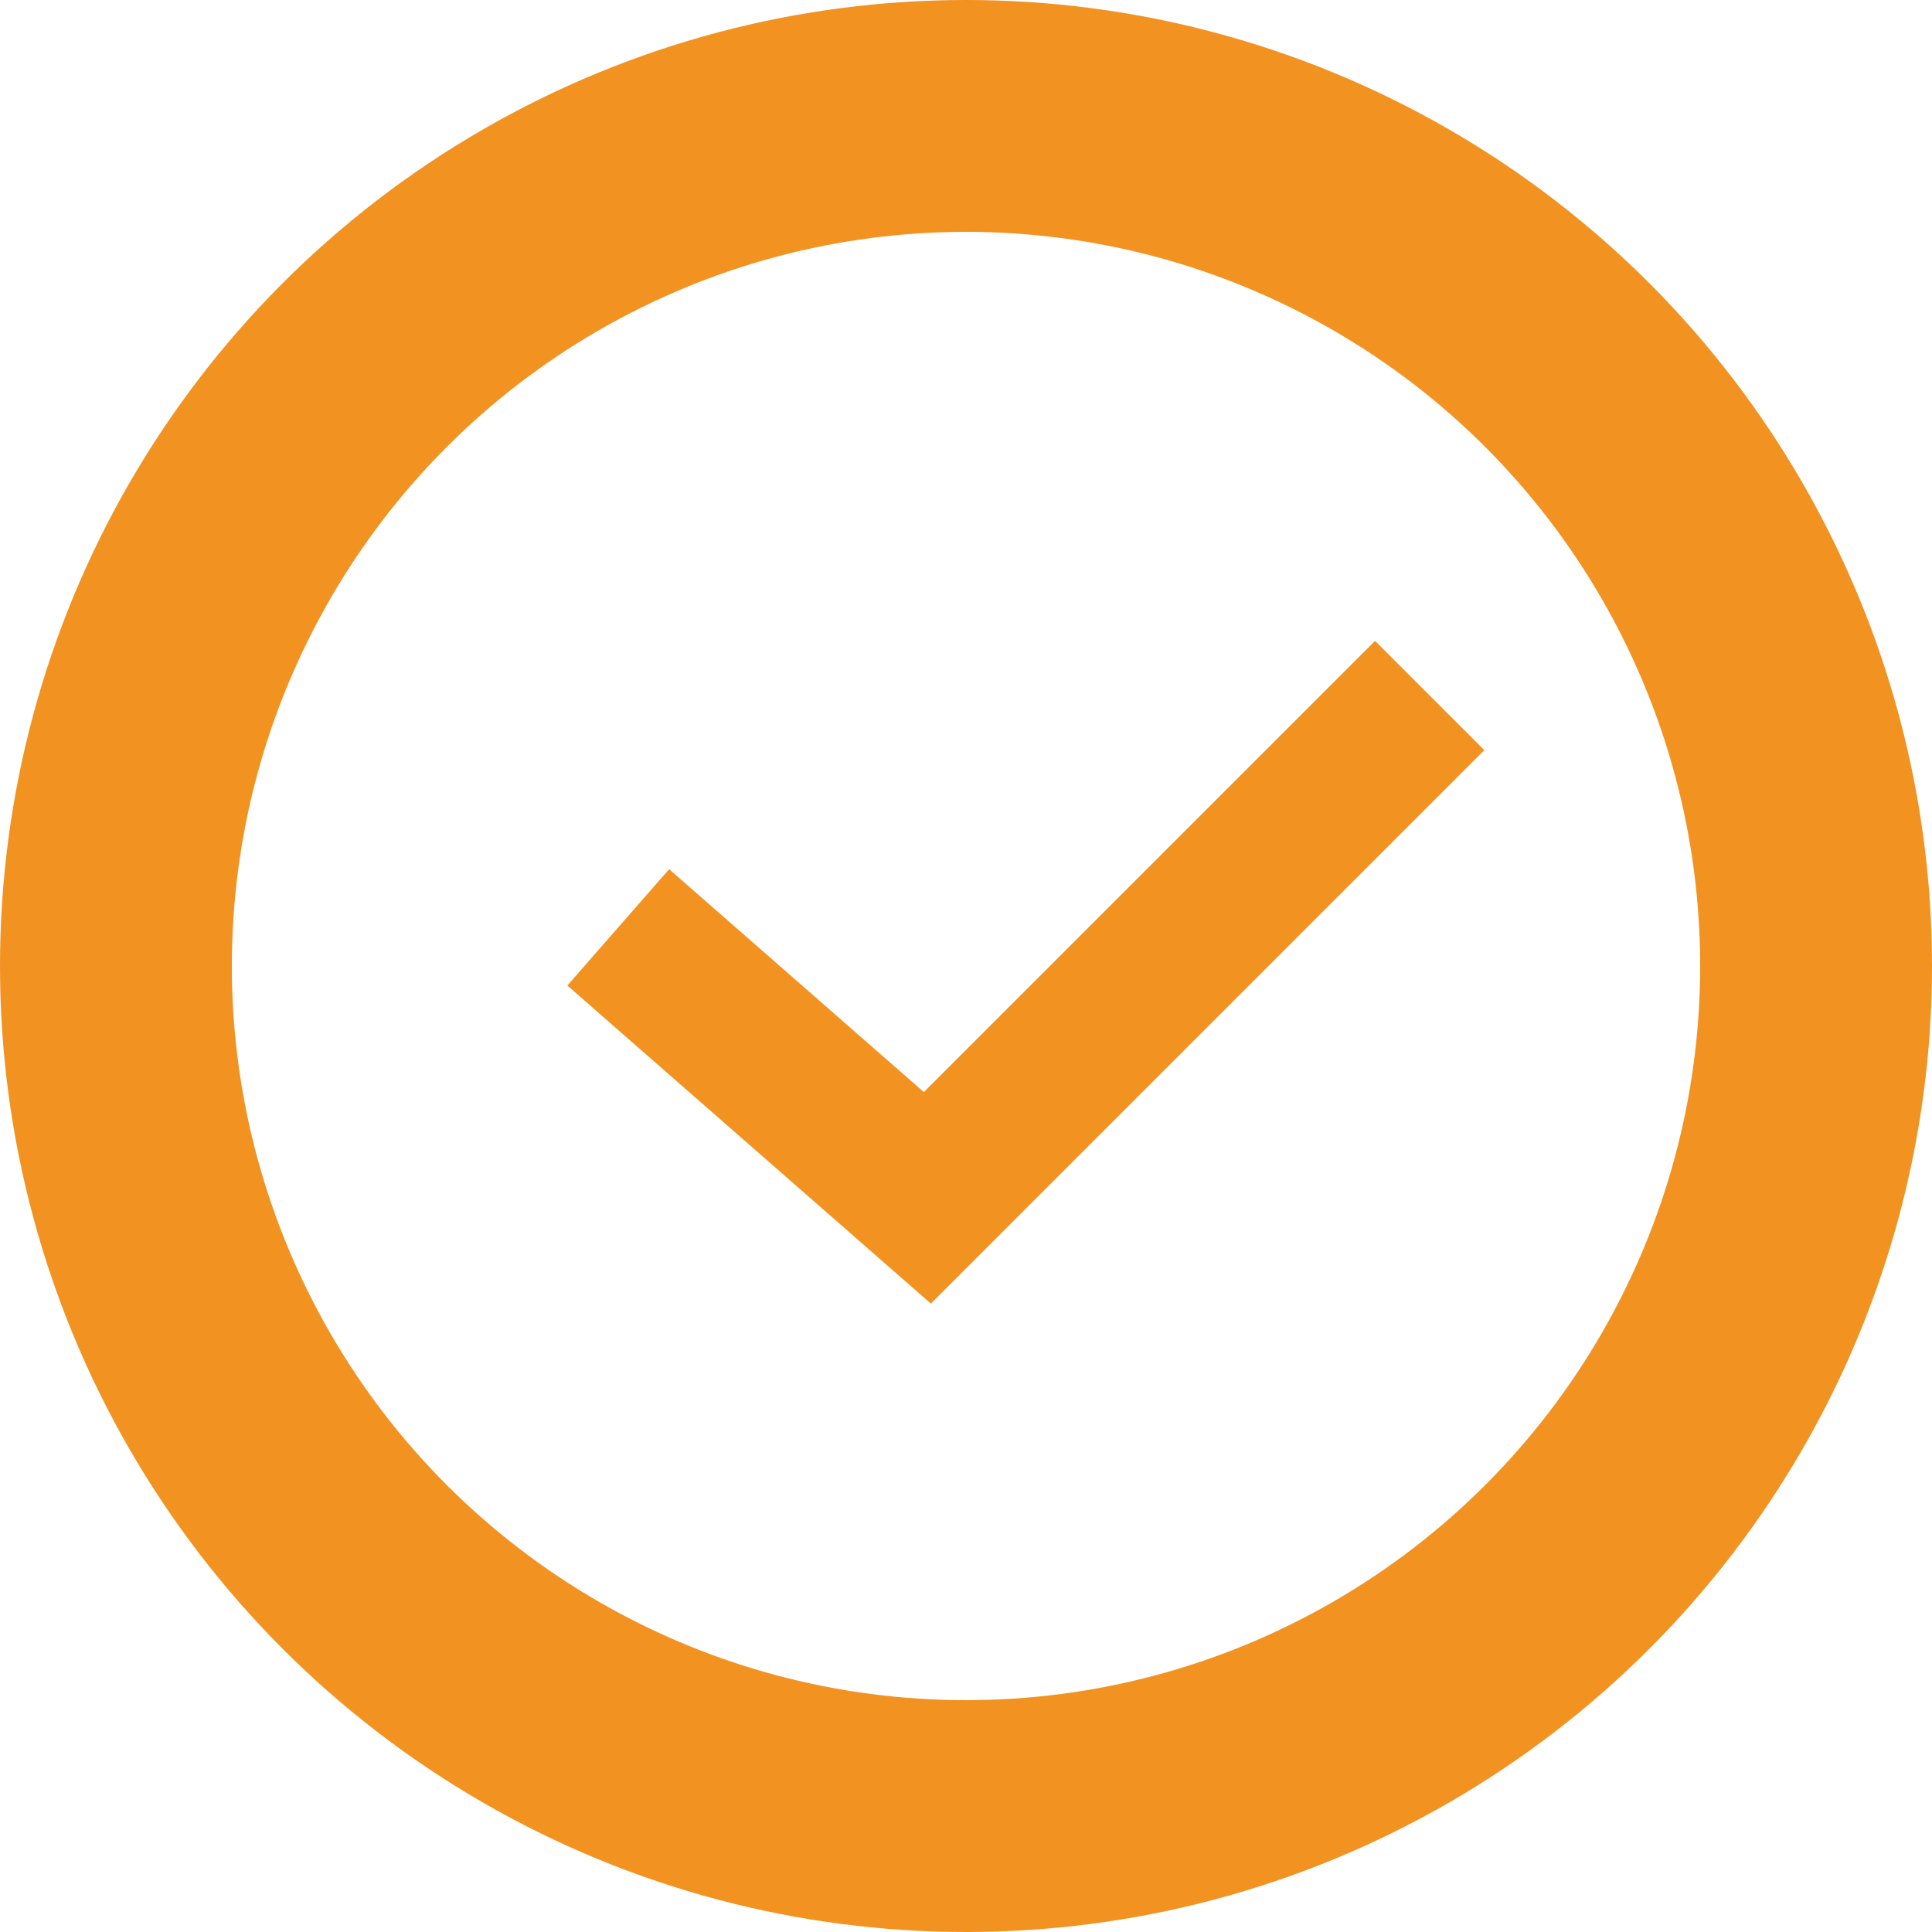 <svg width="25" height="25" viewBox="0 0 25 25" fill="none" xmlns="http://www.w3.org/2000/svg">
<circle cx="12.5" cy="12.5" r="11" stroke="#F29221" stroke-width="3"/>
<path d="M8 12L12 15.5L18.5 9" stroke="#F29220" stroke-width="2"/>
</svg>
